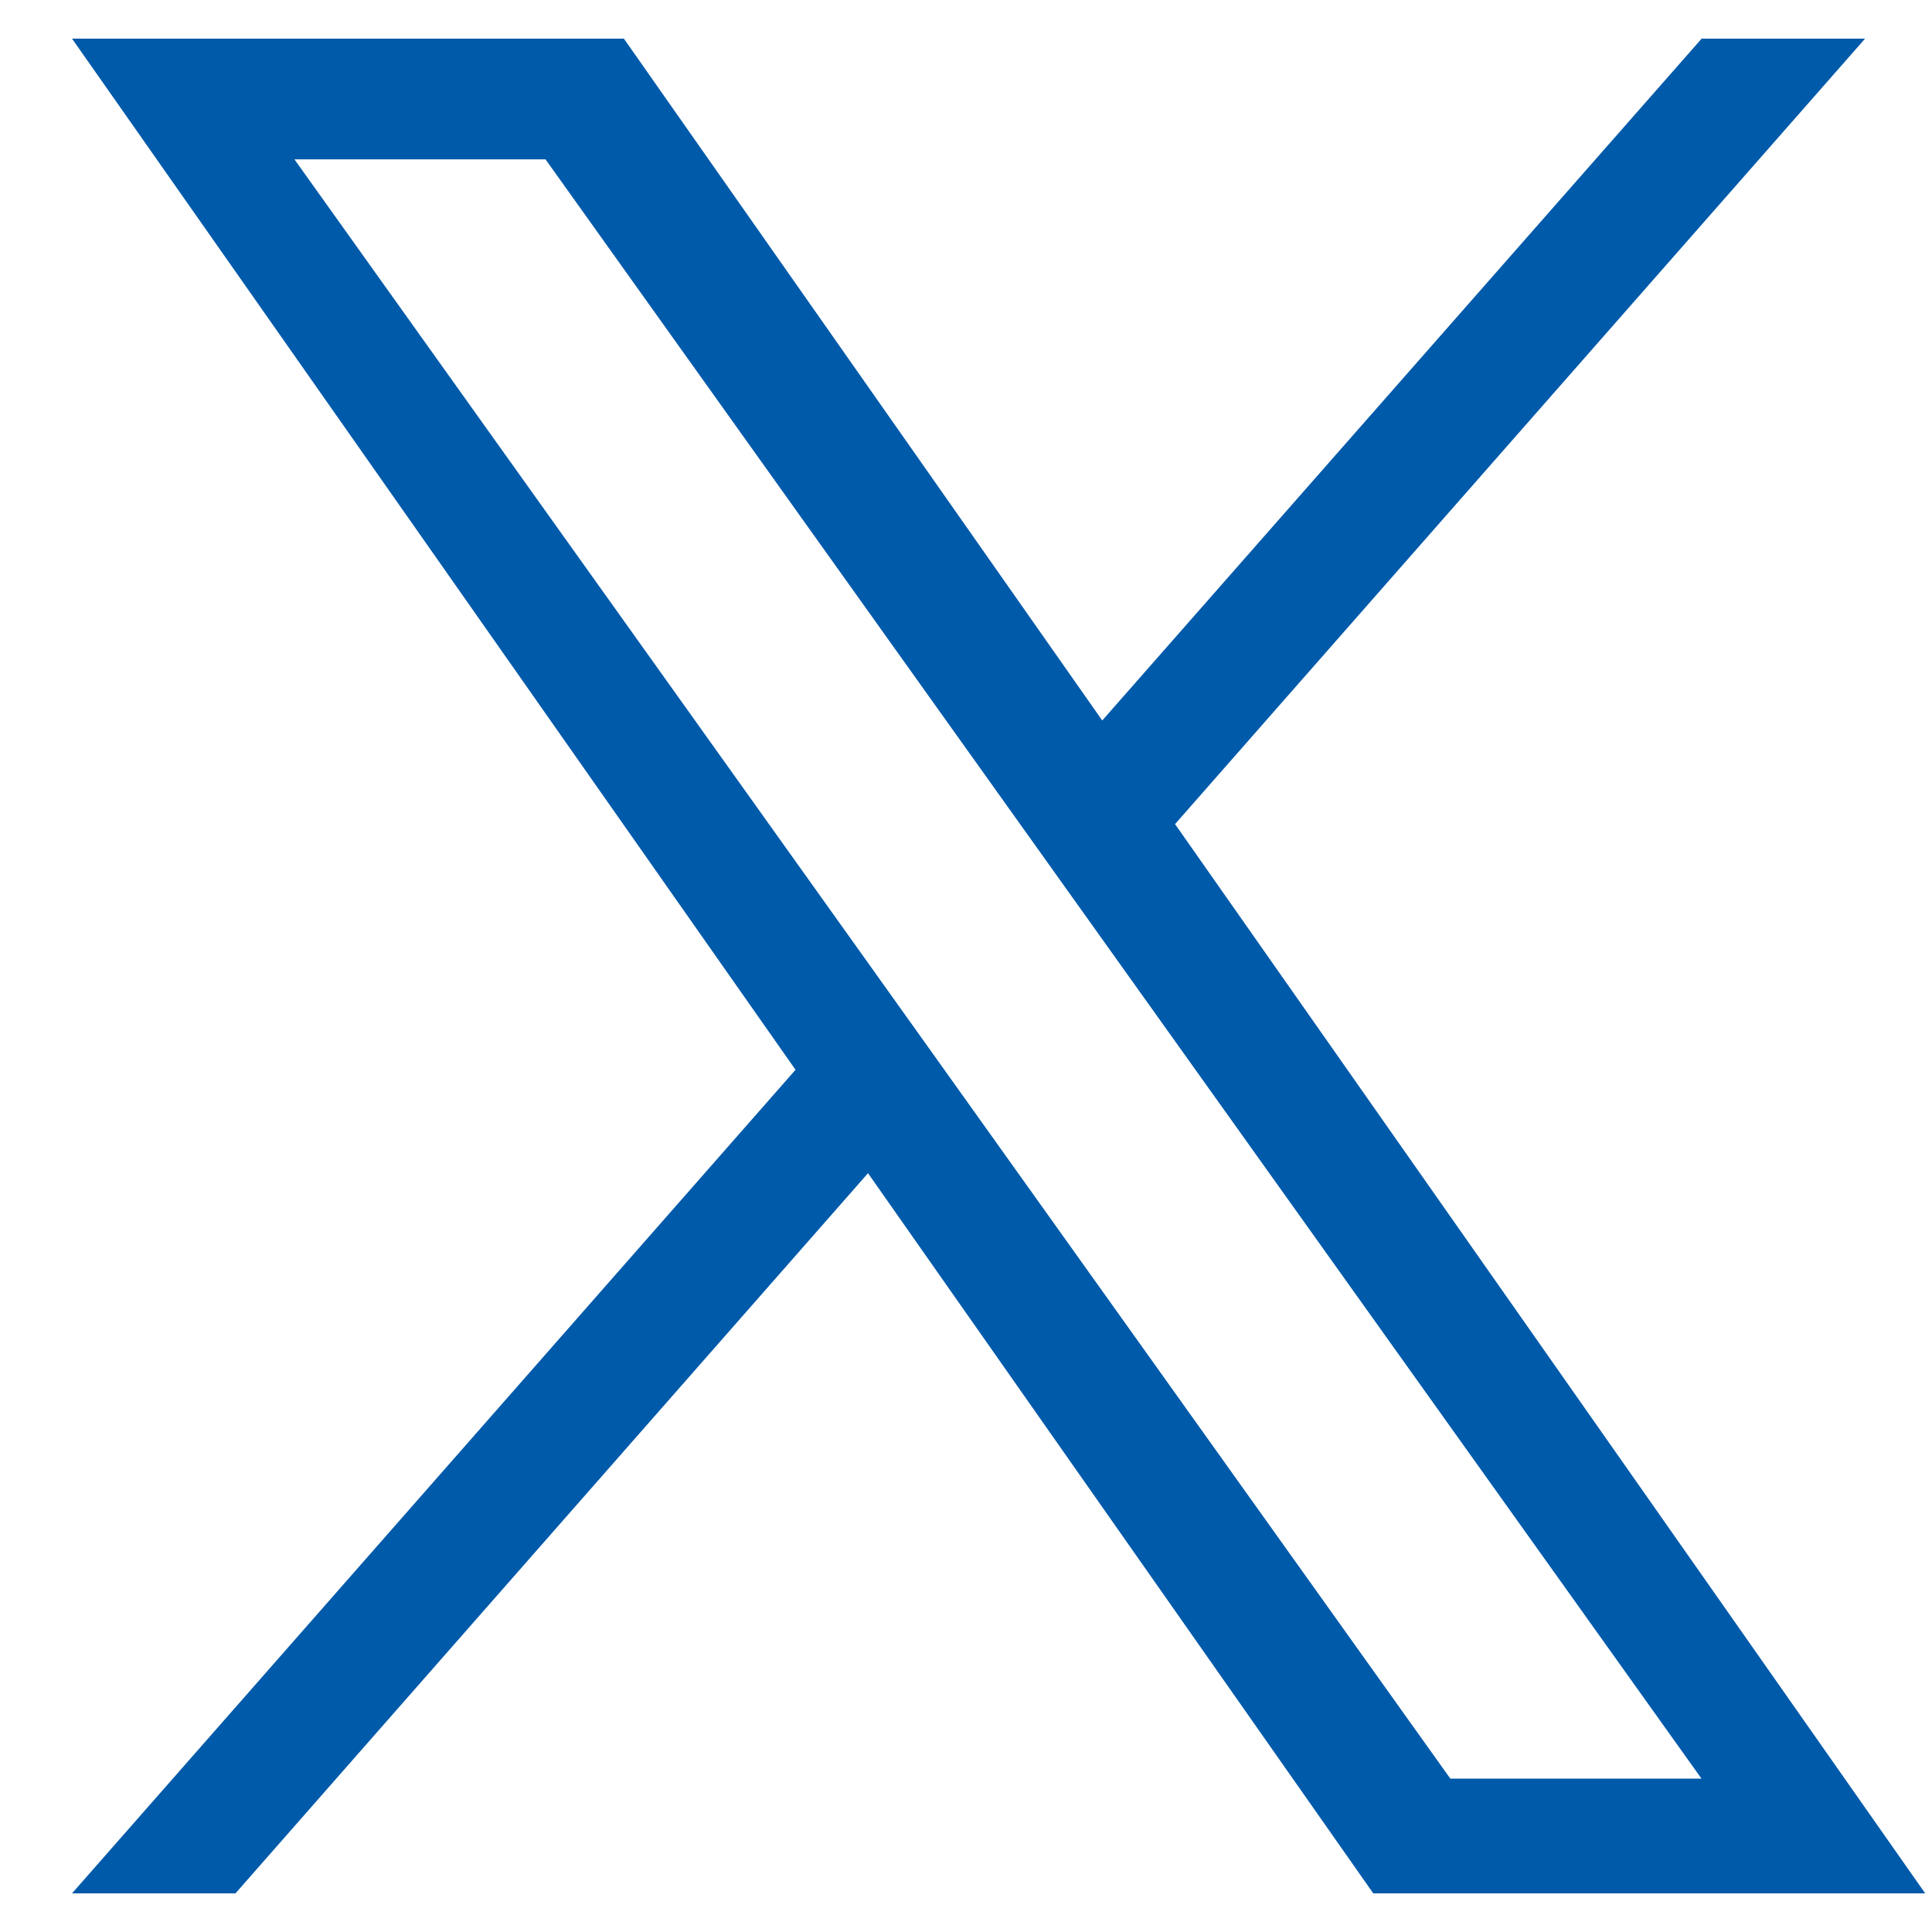 <svg width="25" height="25" viewBox="0 0 25 25" fill="none" xmlns="http://www.w3.org/2000/svg">
<path d="M15.205 10.664L24.134 0.5H22.019L14.263 9.323L8.073 0.5H0.932L10.294 13.843L0.932 24.5H3.047L11.232 15.181L17.77 24.5H24.912M3.81 2.062H7.059L22.017 23.015H18.767" fill="#005AAA"/>
</svg>
